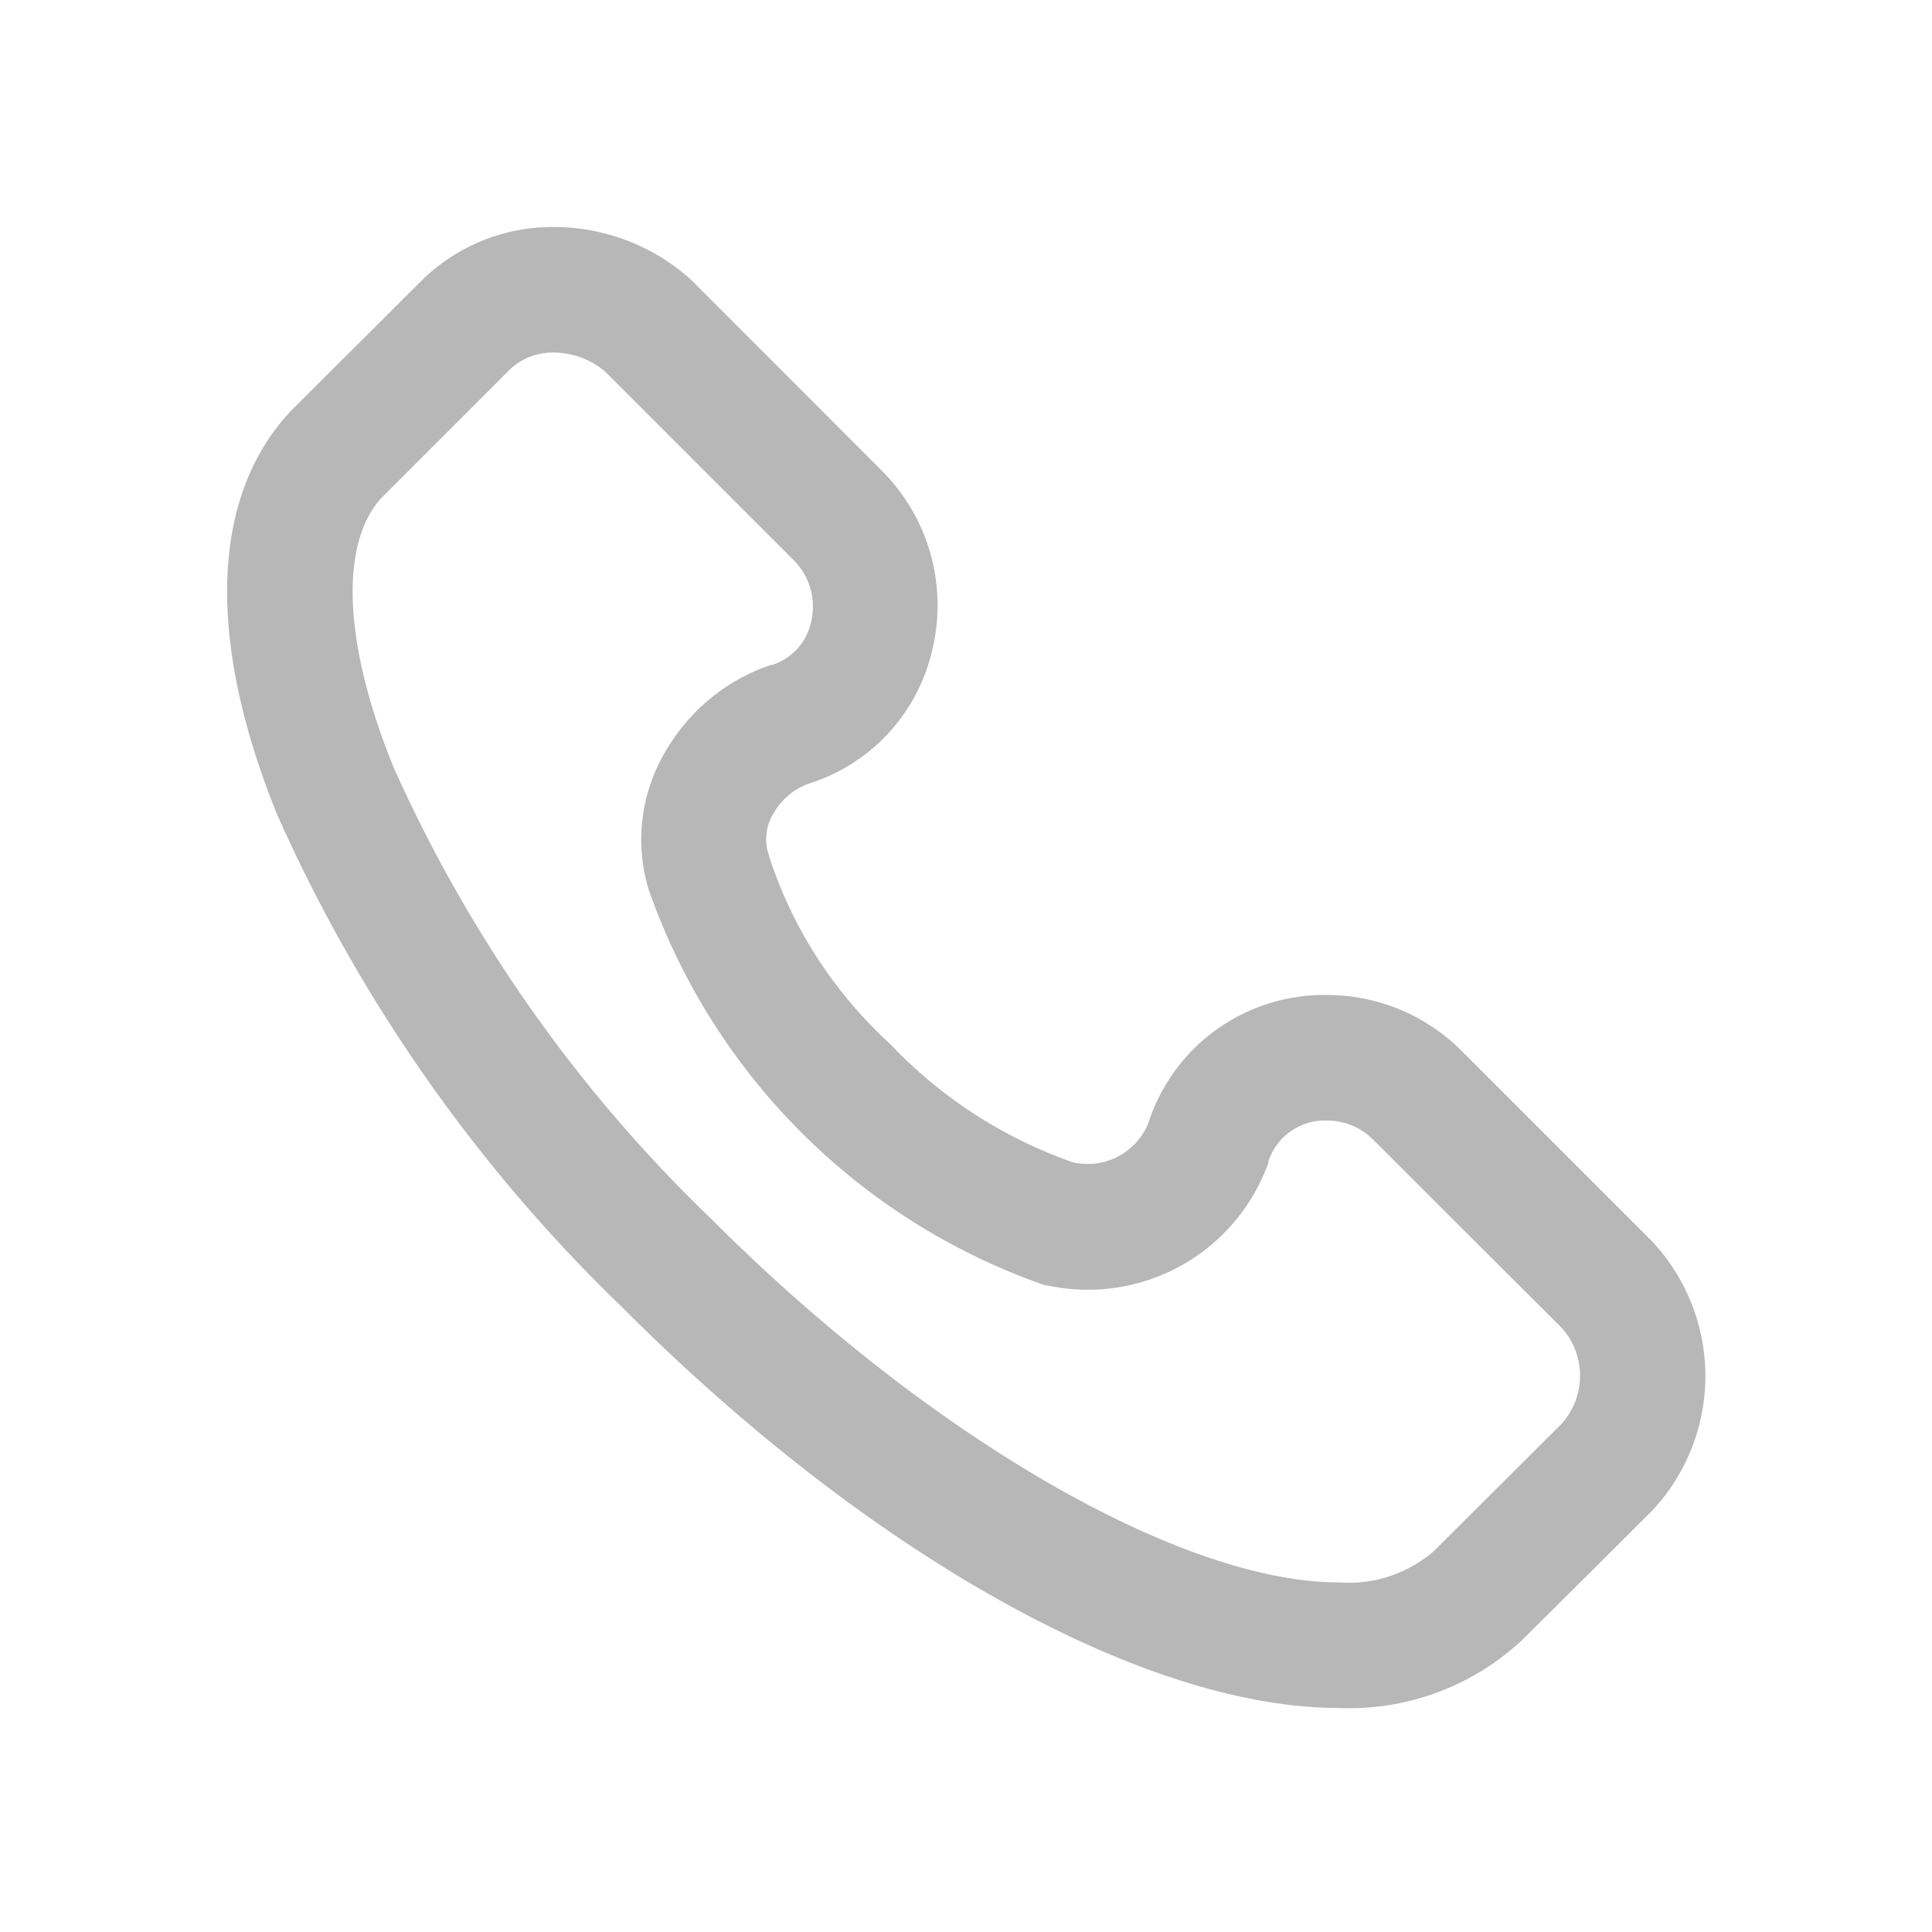 <svg xmlns="http://www.w3.org/2000/svg" xmlns:xlink="http://www.w3.org/1999/xlink" width="20" height="20" viewBox="0 0 20 20"><defs><clipPath id="a"><rect width="20" height="20" transform="translate(66 400)" fill="#8d4b4b"/></clipPath></defs><g transform="translate(-66 -400)" clip-path="url(#a)"><g transform="translate(68.461 403)"><g transform="translate(0.539 0)"><path d="M11.4,14.681h0c-2.019,0-4.857-1.584-7.406-4.134A16.268,16.268,0,0,1,.406,5.428c-.736-1.819-.683-3.3.149-4.179l.012-.012L1.9-.092A1.929,1.929,0,0,1,3.273-.65a2.124,2.124,0,0,1,1.4.528l.032.03L6.661,1.866a1.969,1.969,0,0,1,.524,1.881A1.89,1.89,0,0,1,5.912,5.112a.686.686,0,0,0-.368.312.509.509,0,0,0-.055.4l.009.027.007.028A4.518,4.518,0,0,0,6.754,7.807a4.771,4.771,0,0,0,1.9,1.228.649.649,0,0,0,.133.014.677.677,0,0,0,.639-.421A1.912,1.912,0,0,1,11.274,7.3a1.97,1.97,0,0,1,1.4.583l1.958,1.958a2.038,2.038,0,0,1,.03,2.776l-.03.032L13.3,13.974A2.619,2.619,0,0,1,11.4,14.681ZM1.493,2.149c-.442.473-.4,1.515.119,2.791a14.958,14.958,0,0,0,3.3,4.688c2.245,2.245,4.852,3.753,6.487,3.753h0a1.345,1.345,0,0,0,.985-.326L13.7,11.744a.744.744,0,0,0,.017-.986L11.756,8.8a.669.669,0,0,0-.482-.2.615.615,0,0,0-.605.423l0,.014a1.981,1.981,0,0,1-1.874,1.314,1.95,1.95,0,0,1-.422-.046l-.017,0a6.672,6.672,0,0,1-4.1-4.09,1.783,1.783,0,0,1,.164-1.422,2,2,0,0,1,1.1-.91l.014,0a.6.6,0,0,0,.4-.438.679.679,0,0,0-.182-.649L3.8.844A.824.824,0,0,0,3.273.65a.639.639,0,0,0-.458.177Z" transform="translate(-0.539 0)" fill="#b7b7b7"/></g></g></g></svg>